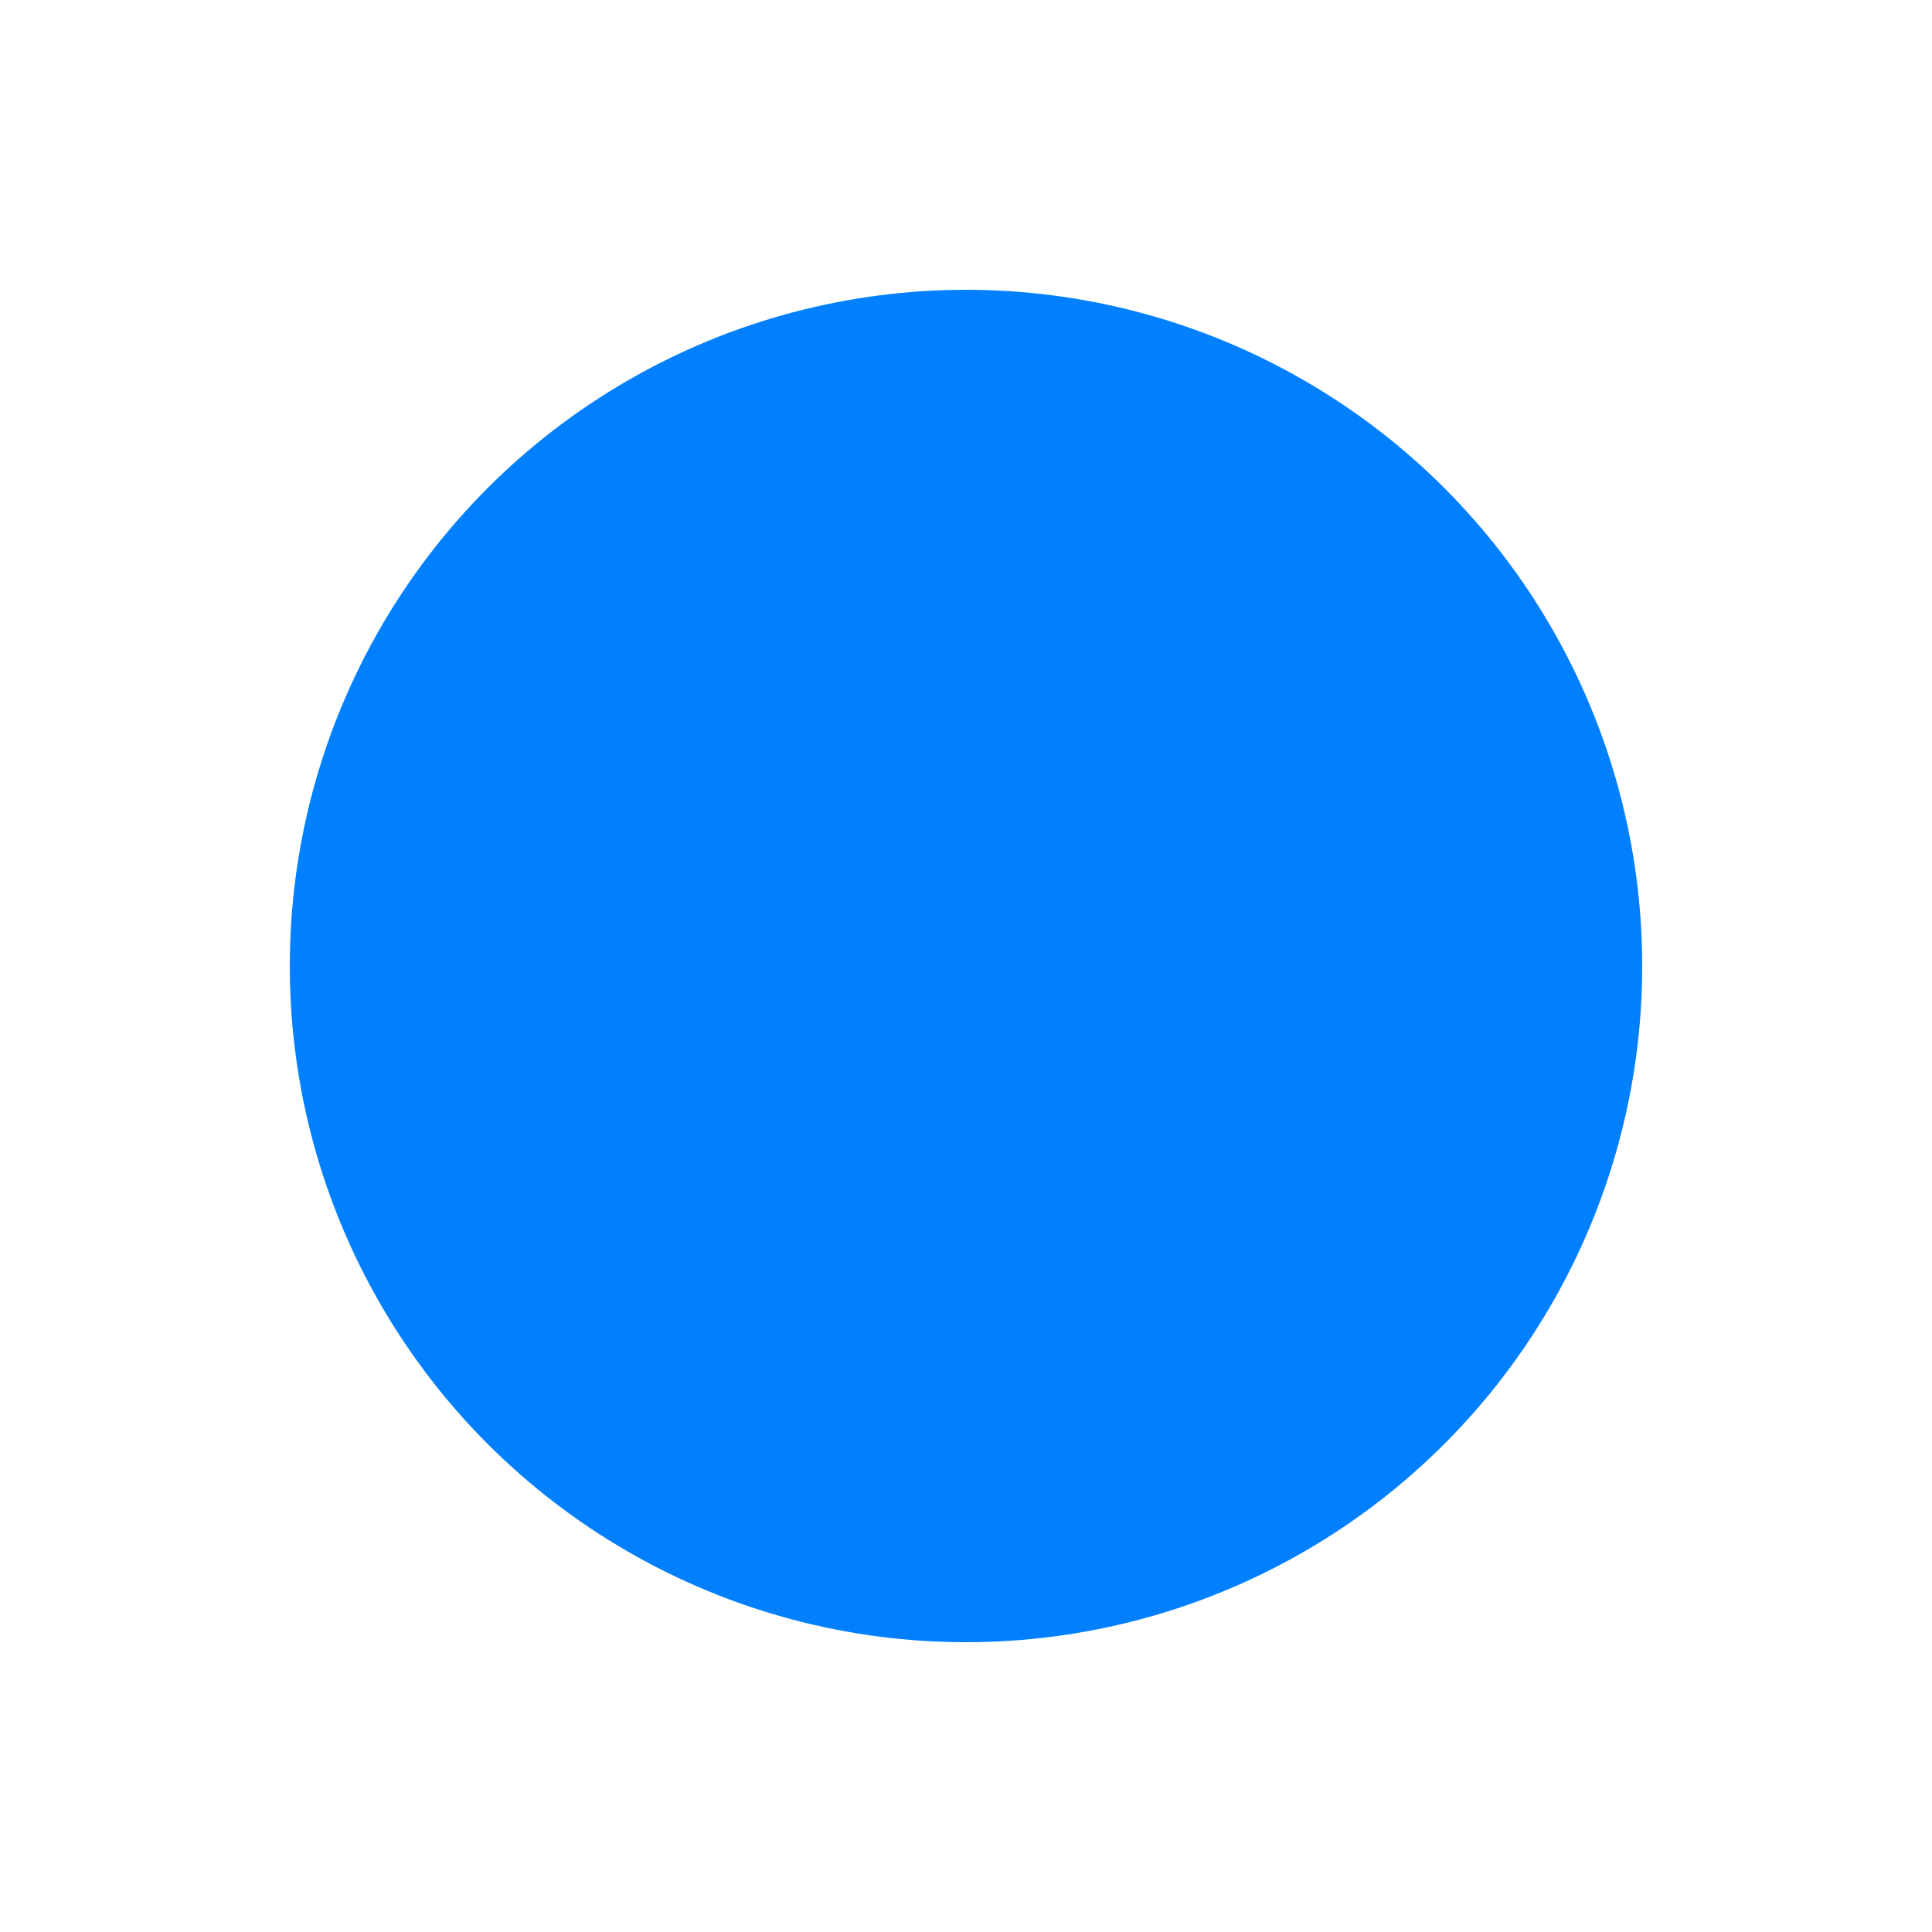 <?xml version="1.0" encoding="UTF-8"?>
<svg xmlns="http://www.w3.org/2000/svg" version="1.1" viewBox="0 0 600 600">
	<g>
		<g style="fill: #0080ff;">
			<circle class="cls-2" cx="300" cy="300" r="210"/>
		</g>
	</g>
</svg>